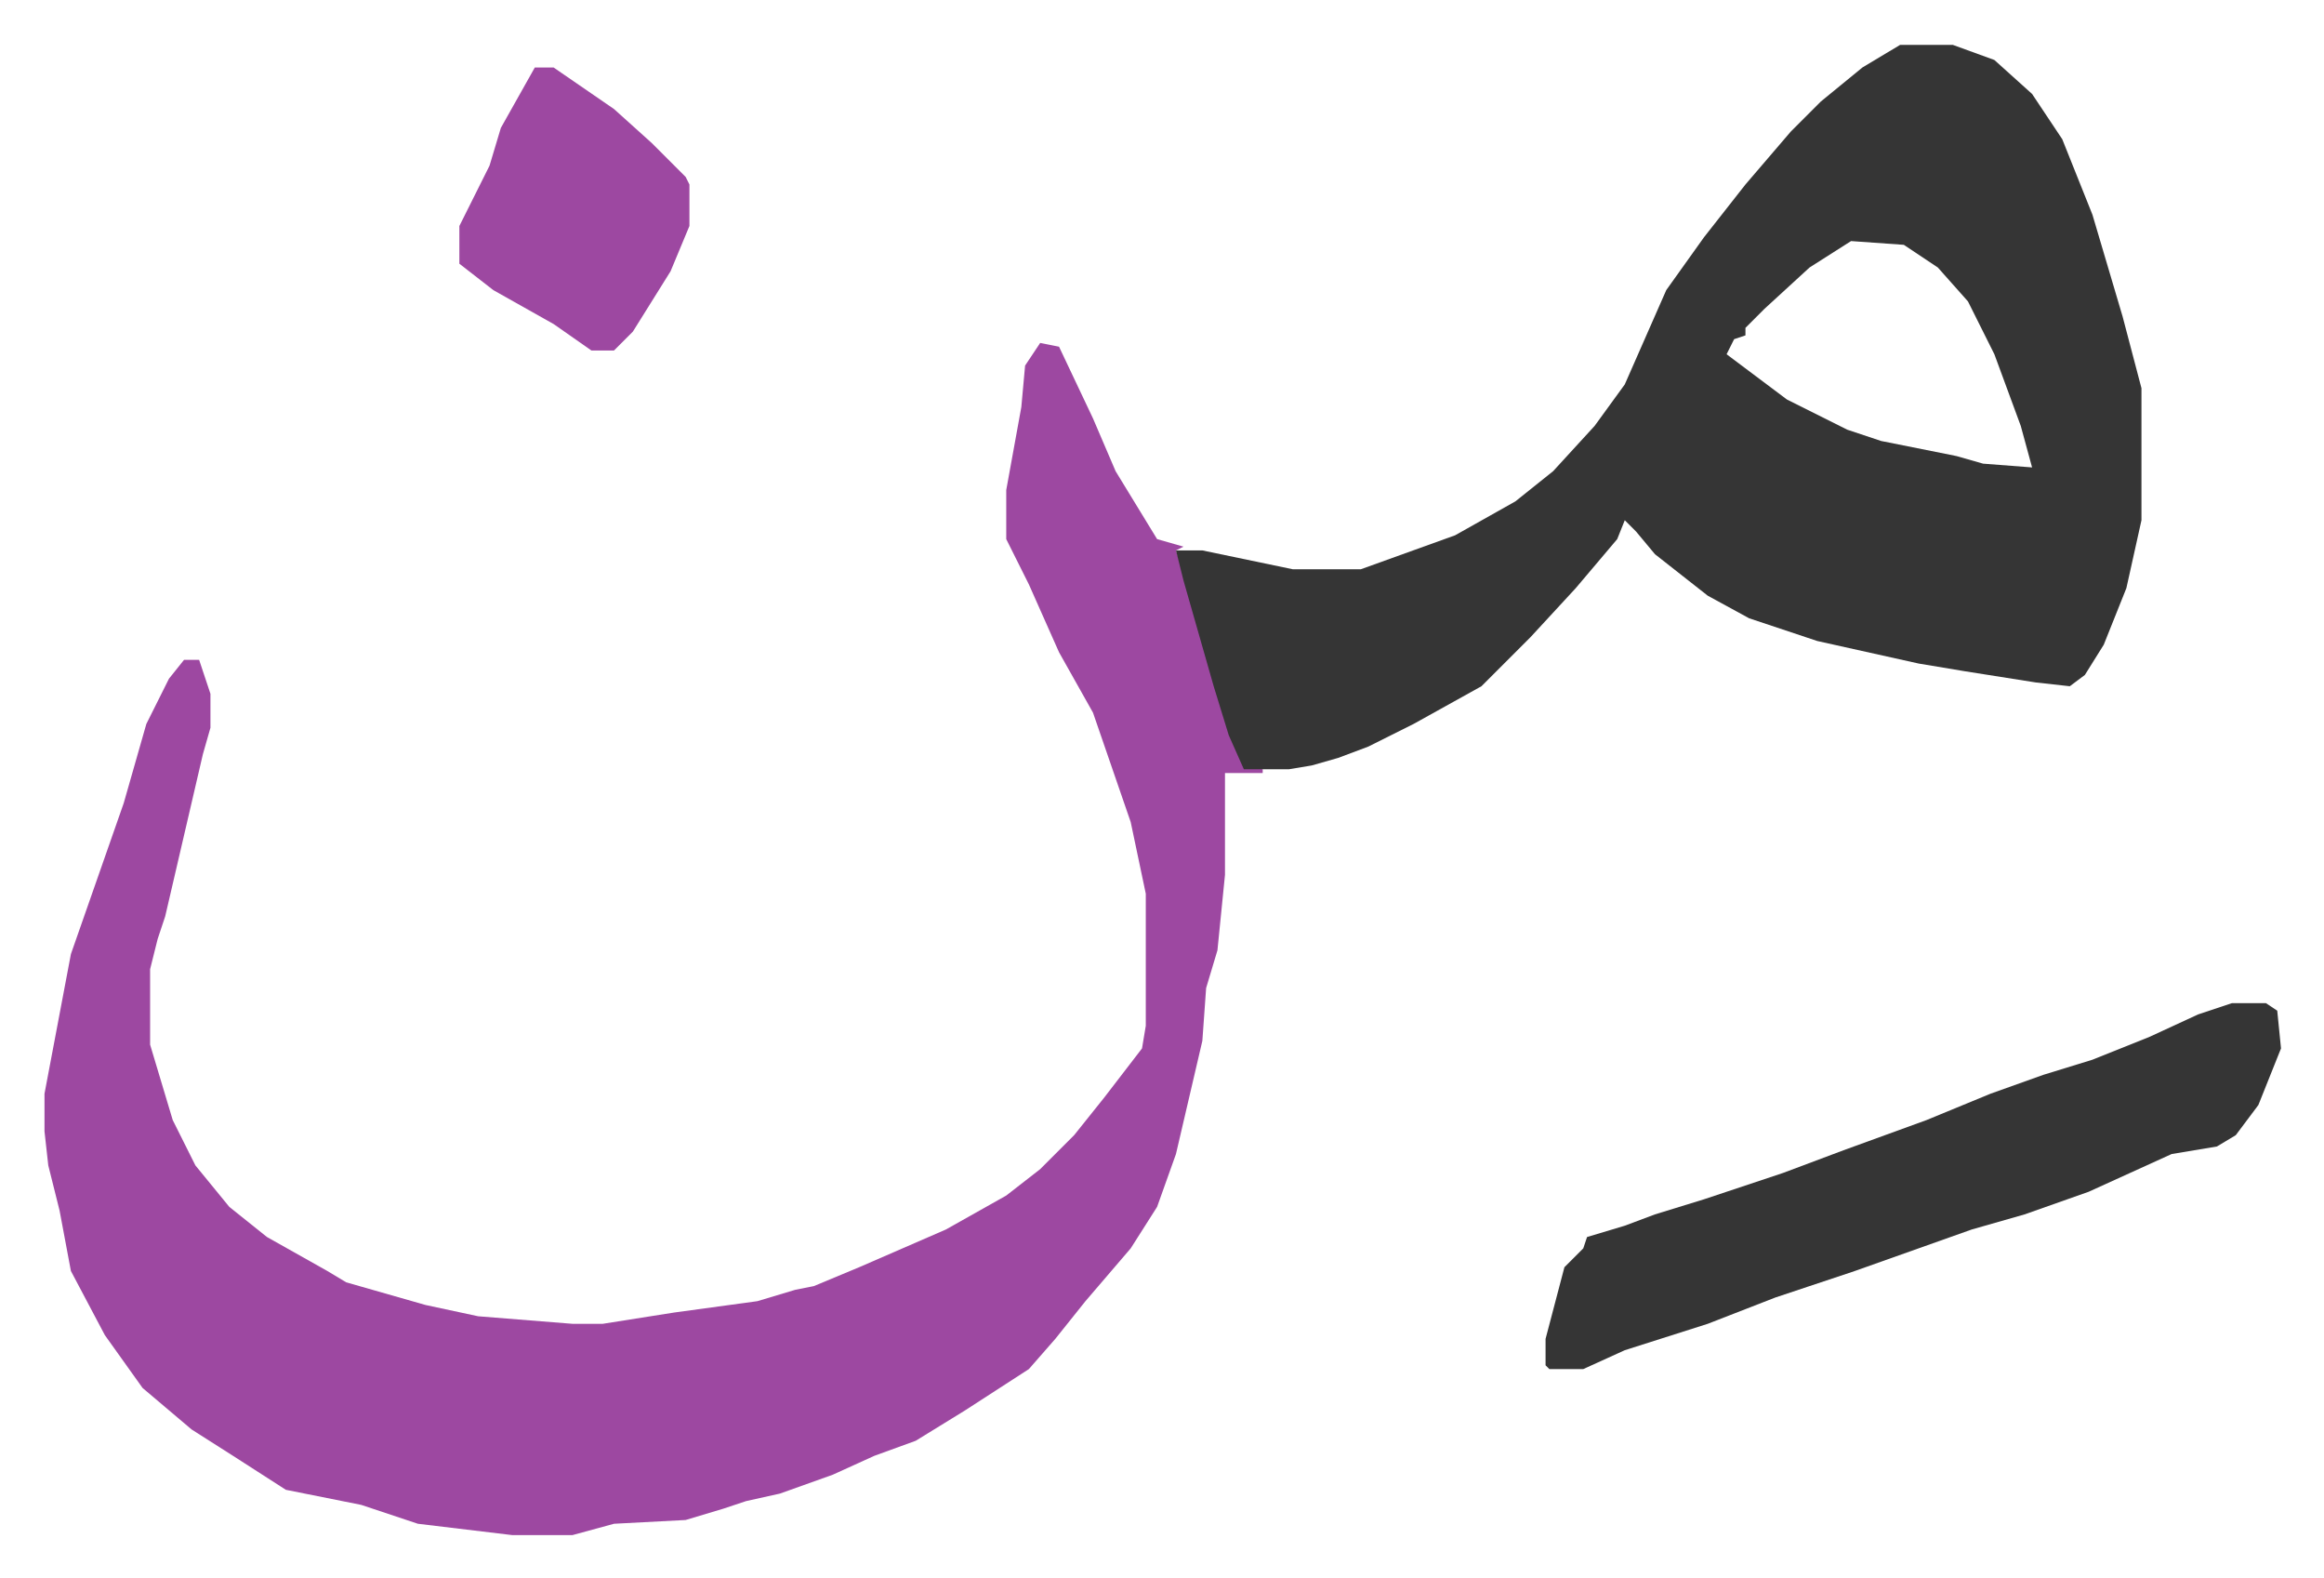 <svg xmlns="http://www.w3.org/2000/svg" viewBox="-11.8 722.1 616.2 418.2">
    <path fill="#9d48a1" id="rule_ikhfa" d="m264 813 5 1 9 19 6 14 11 18 7 2-2 1 7 21 4 15 5 16 2 5 5 1v1h-10v27l-2 20-3 10-1 14-7 30-5 14-7 11-12 14-8 10-7 8-17 11-13 8-11 4-11 5-14 5-9 2-6 2-10 3-19 1-11 3h-16l-25-3-15-5-20-4-14-9-11-7-13-11-10-14-9-17-3-16-3-12-1-9v-10l7-37 14-40 6-21 6-12 4-5h4l3 9v9l-2 7-10 43-2 6-2 8v20l6 20 6 12 9 11 10 8 16 9 5 3 21 6 14 3 25 2h8l19-3 22-3 10-3 5-1 12-5 23-10 16-9 9-7 9-9 8-10 10-13 1-6v-35l-4-19-10-29-9-16-8-18-6-12v-13l4-22 1-11z"/>
    <path fill="#353535" id="rule_normal" d="M492 734h14l11 4 10 9 8 12 8 20 8 27 5 19v35l-4 18-6 15-5 8-4 3-9-1-19-3-12-2-27-6-18-6-11-6-14-11-5-6-3-3-2 5-11 13-12 13-13 13-18 10-12 6-8 3-7 2-6 1h-12l-4-9-4-13-8-28-2-8h7l24 5h18l25-9 16-9 10-8 11-12 8-11 11-25 10-14 11-14 12-14 8-8 11-9zm-13 52-11 7-12 11-5 5v2l-3 1-2 4 16 12 16 8 9 3 20 4 7 2 13 1-3-11-7-19-7-14-8-9-9-6zm101 202h9l3 2 1 10-6 15-6 8-5 3-12 2-22 10-17 6-14 4-31 11-12 4-9 3-18 7-22 7-11 5h-9l-1-1v-7l5-19 5-5 1-3 10-3 8-3 13-4 21-7 16-6 22-8 17-7 14-5 13-4 15-6 13-6z"/>
    <path fill="#9d48a1" id="rule_ikhfa" d="M130 740h5l16 11 10 9 9 9 1 2v11l-5 12-10 16-5 5h-6l-10-7-16-9-9-7v-10l8-16 3-10z"/>
</svg>
